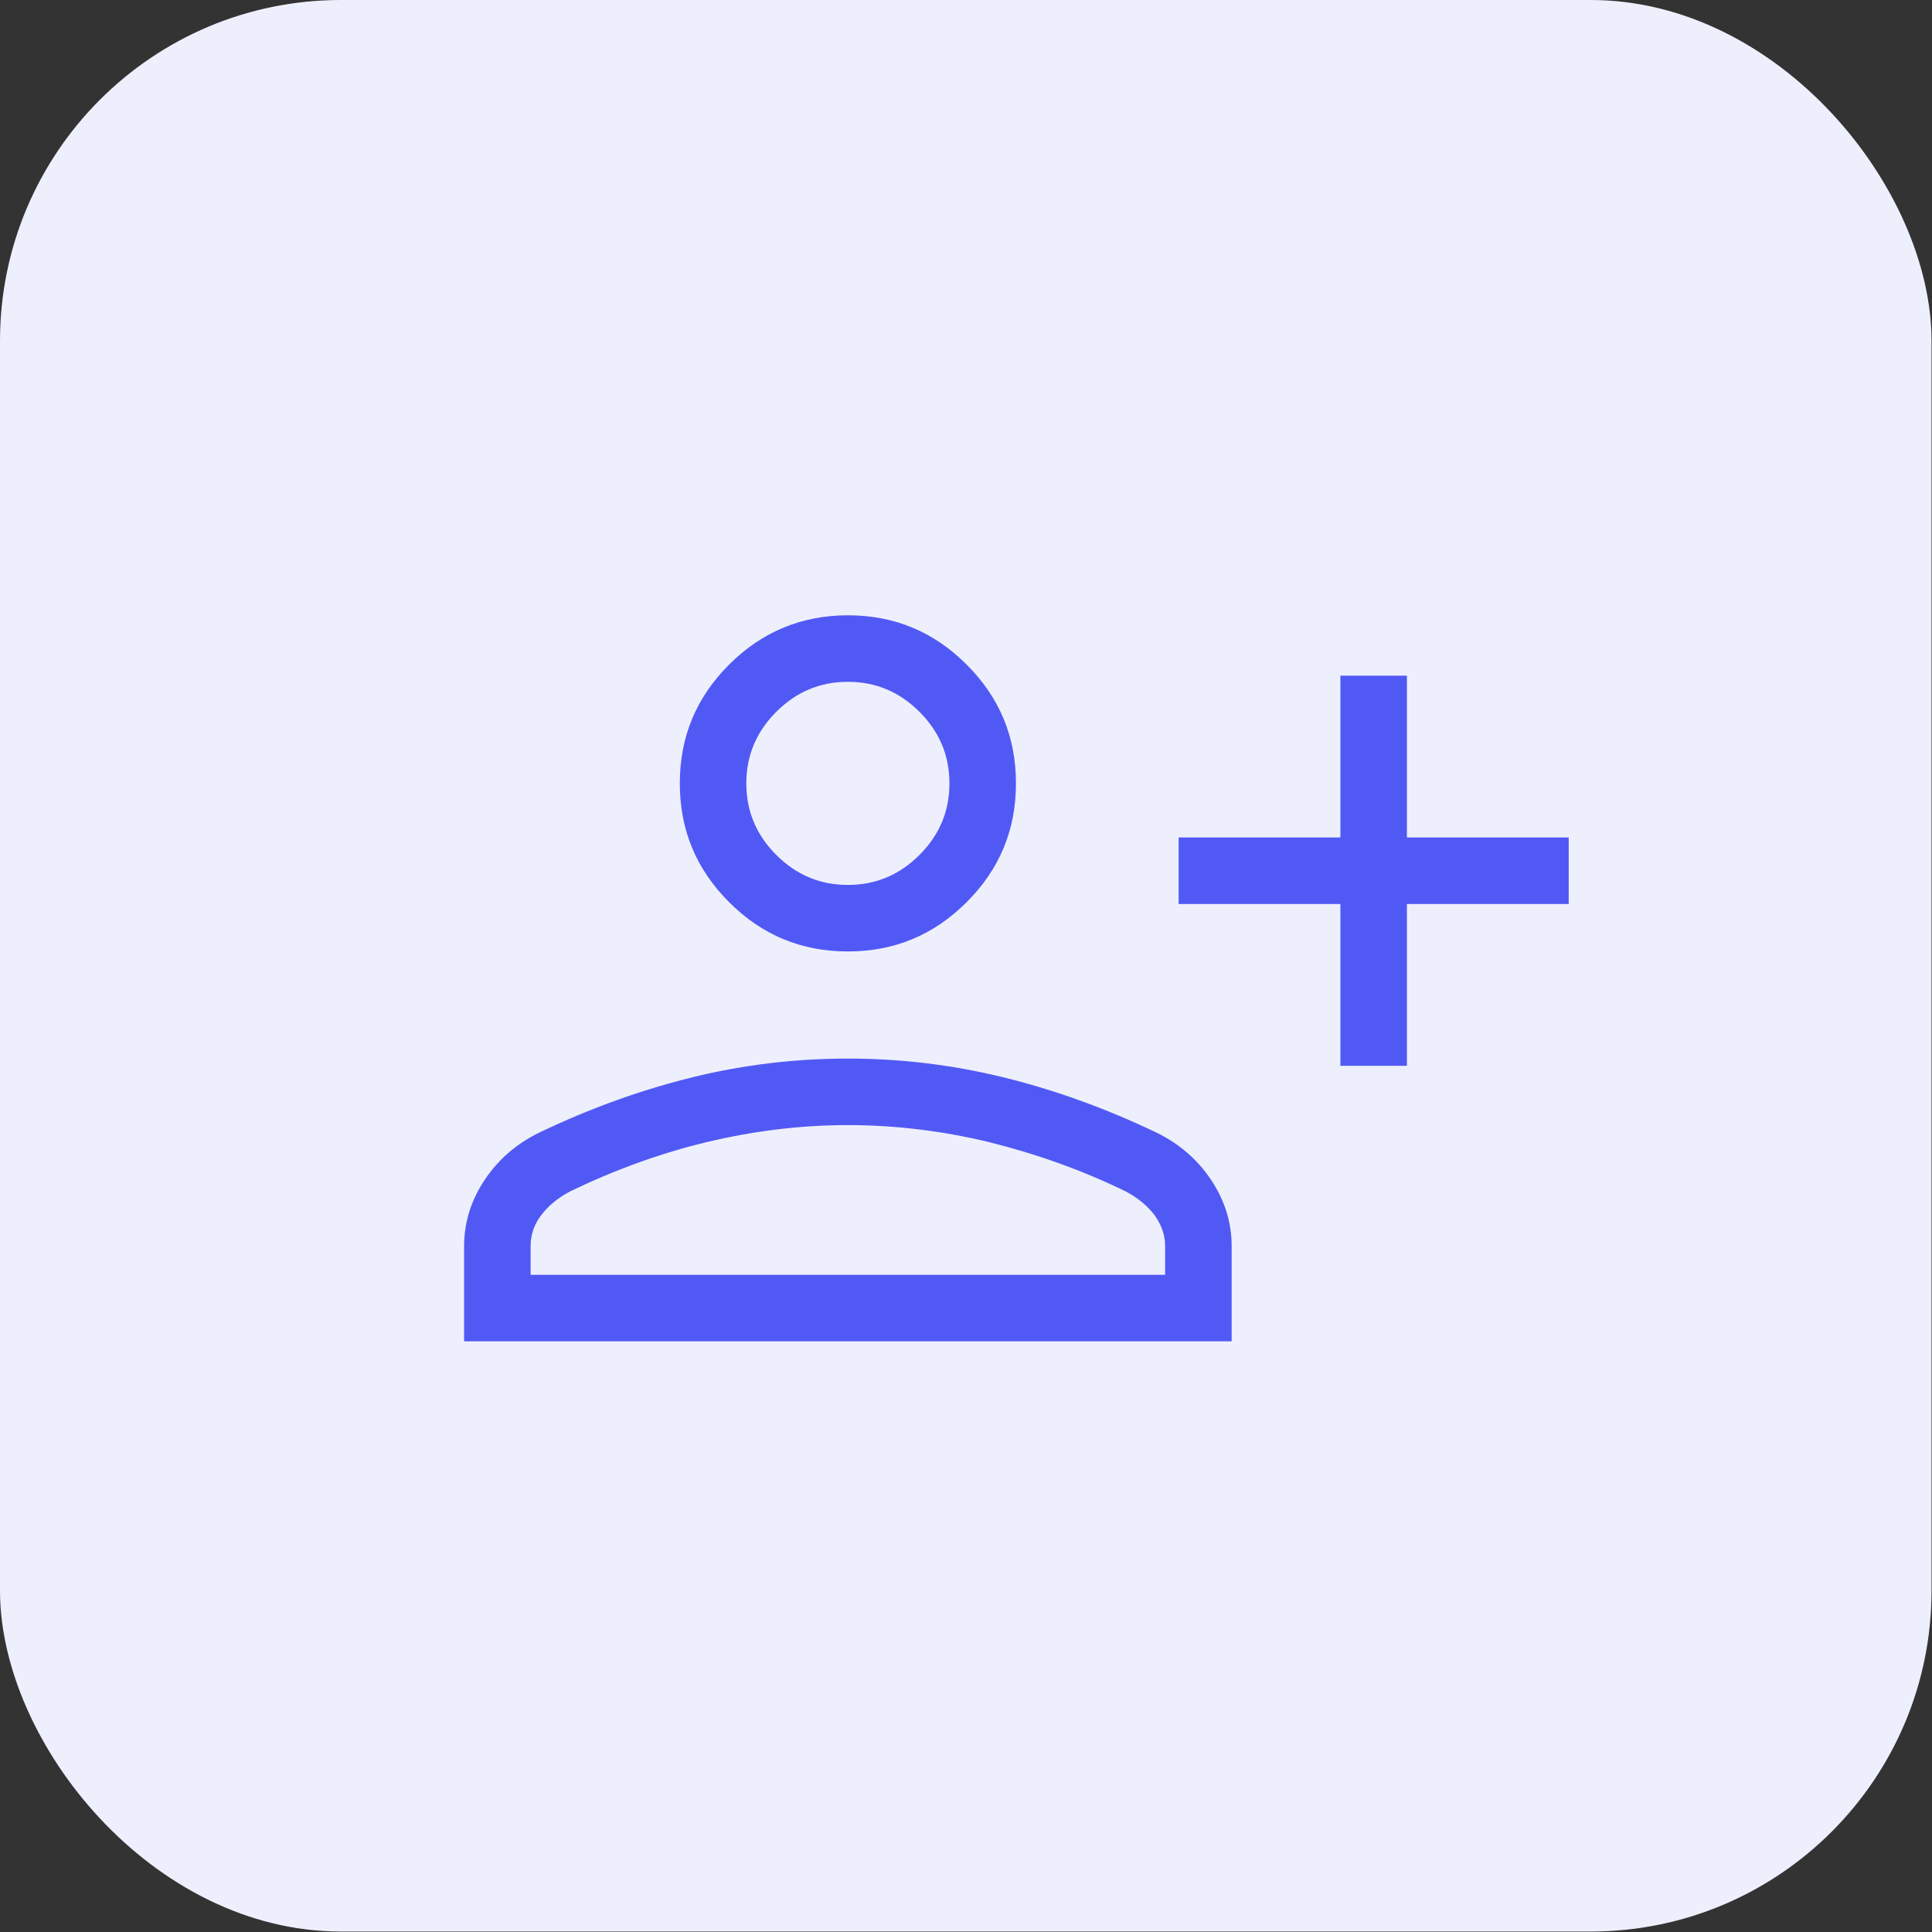<svg width="115" height="115" viewBox="0 0 115 115" fill="none" xmlns="http://www.w3.org/2000/svg">
<rect x="0" y="0" width="115" height="115" fill="#333333" stroke="none"/>
<rect width="114.972" height="114.972" rx="20.289" fill="#EEEFFD"/>
<path d="M80.16 63.064V53.435H70.531V50.225H80.16V40.595H83.37V50.225H93V53.435H83.37V63.064H80.16ZM50.469 56.259C47.805 56.259 45.558 55.328 43.664 53.435C41.77 51.541 40.84 49.294 40.84 46.63C40.84 43.965 41.77 41.718 43.664 39.825C45.558 37.931 47.837 37 50.469 37C53.133 37 55.38 37.931 57.274 39.825C59.168 41.718 60.099 43.965 60.099 46.63C60.099 49.294 59.168 51.541 57.274 53.435C55.38 55.328 53.133 56.259 50.469 56.259ZM28 79.467V74.17C28 72.854 28.385 71.603 29.156 70.447C29.926 69.291 30.953 68.393 32.269 67.751C35.286 66.306 38.336 65.215 41.353 64.477C44.37 63.738 47.42 63.385 50.469 63.385C53.519 63.385 56.536 63.738 59.585 64.477C62.602 65.215 65.652 66.306 68.669 67.751C69.985 68.393 71.012 69.291 71.783 70.447C72.553 71.603 72.938 72.854 72.938 74.17V79.467H28ZM31.21 76.257H69.728V74.17C69.728 73.464 69.504 72.79 69.054 72.148C68.605 71.538 67.963 70.993 67.16 70.575C64.528 69.291 61.8 68.328 58.975 67.622C56.183 66.948 53.326 66.595 50.469 66.595C47.612 66.595 44.788 66.948 41.963 67.622C39.17 68.296 36.442 69.291 33.778 70.575C32.975 70.993 32.333 71.538 31.884 72.148C31.435 72.758 31.21 73.432 31.21 74.17V76.257ZM50.469 53.049C52.235 53.049 53.743 52.407 54.995 51.156C56.247 49.904 56.889 48.395 56.889 46.63C56.889 44.864 56.247 43.356 54.995 42.104C53.743 40.852 52.235 40.21 50.469 40.21C48.704 40.21 47.195 40.852 45.943 42.104C44.691 43.356 44.049 44.864 44.049 46.63C44.049 48.395 44.691 49.904 45.943 51.156C47.195 52.407 48.704 53.049 50.469 53.049Z" fill="#5159F5" stroke="#5159F5" stroke-width="0.75"/>
</svg>
